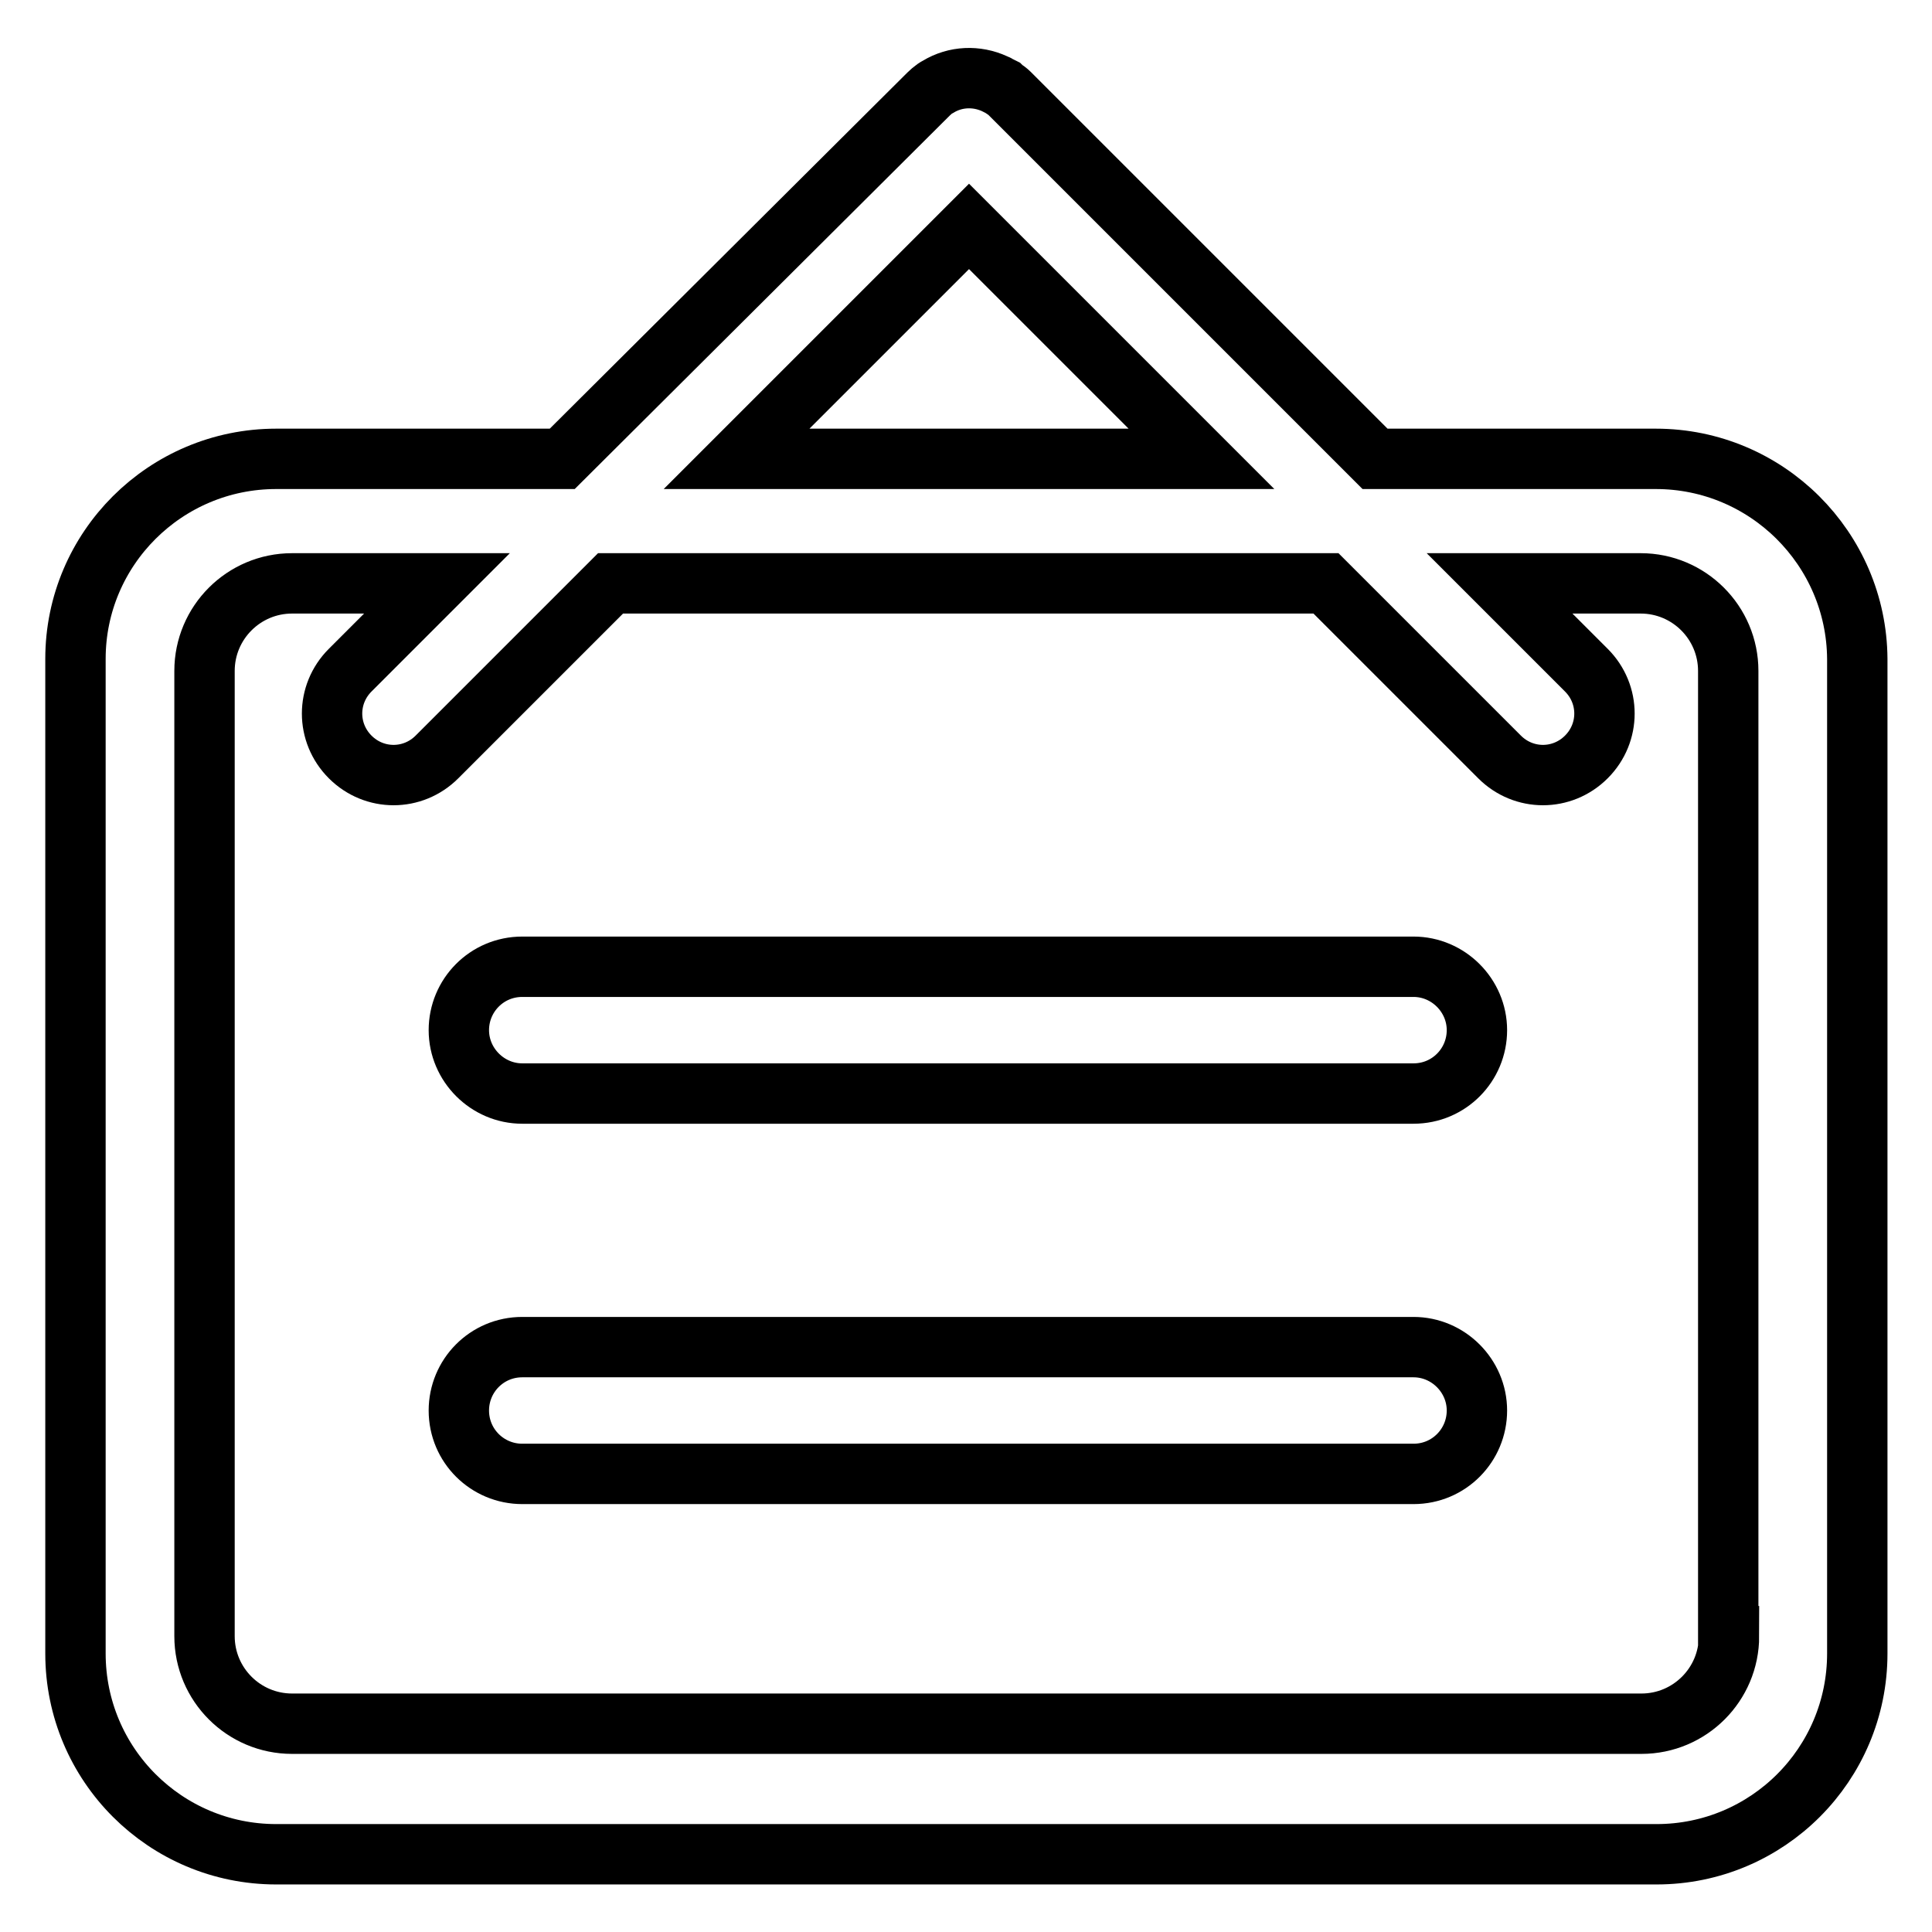 <?xml version="1.0" encoding="utf-8"?>
<!-- Svg Vector Icons : http://www.onlinewebfonts.com/icon -->
<!DOCTYPE svg PUBLIC "-//W3C//DTD SVG 1.1//EN" "http://www.w3.org/Graphics/SVG/1.1/DTD/svg11.dtd">
<svg version="1.1" xmlns="http://www.w3.org/2000/svg" xmlns:xlink="http://www.w3.org/1999/xlink" x="0px" y="0px" viewBox="0 0 256 256" enable-background="new 0 0 256 256" xml:space="preserve">
<g> <path stroke-width="8" fill-opacity="0" stroke="#000000"  d="M219.4,60.8h-37.2l-48.1-48.1c-0.1-0.1-0.2-0.2-0.3-0.3c-0.3-0.3-0.6-0.5-0.9-0.7c0,0-0.1-0.1-0.1-0.1 c-0.2-0.1-0.4-0.2-0.6-0.3c0,0,0,0,0,0c-0.1-0.1-0.2-0.1-0.4-0.2c-2.4-1.1-5.2-1-7.5,0.4c-0.6,0.3-1.1,0.8-1.6,1.3l0,0L74.5,60.8 H36.6C21.9,60.8,10,72.7,10,87.3v131.8c0,14.7,11.9,26.6,26.6,26.6h182.9c14.7,0,26.6-11.9,26.6-26.6V87.3 C246,72.7,234.1,60.8,219.4,60.8z M128.4,30l30.8,30.8H97.6L128.4,30z M229.1,216.8c0,6.4-5.2,11.6-11.6,11.6H38.7 c-6.4,0-11.6-5.2-11.6-11.6V88.9c0-6.4,5.2-11.6,11.6-11.6h19.2L46.4,88.8c-3.2,3.2-3.2,8.3,0,11.5c3.2,3.2,8.3,3.2,11.5,0l23-23 h94.8l23,23c3.2,3.2,8.3,3.2,11.5,0c3.2-3.2,3.2-8.3,0-11.5l-11.5-11.5h18.7c6.4,0,11.6,5.2,11.6,11.6V216.8z M187.3,128.1H69.2 c-4.7,0-8.4,3.8-8.4,8.4s3.8,8.4,8.4,8.4h118.1c4.7,0,8.4-3.8,8.4-8.4S191.9,128.1,187.3,128.1z M187.3,178.5H69.2 c-4.7,0-8.4,3.8-8.4,8.4c0,4.7,3.8,8.4,8.4,8.4h118.1c4.7,0,8.4-3.8,8.4-8.4C195.7,182.3,191.9,178.5,187.3,178.5z"/></g>
</svg>